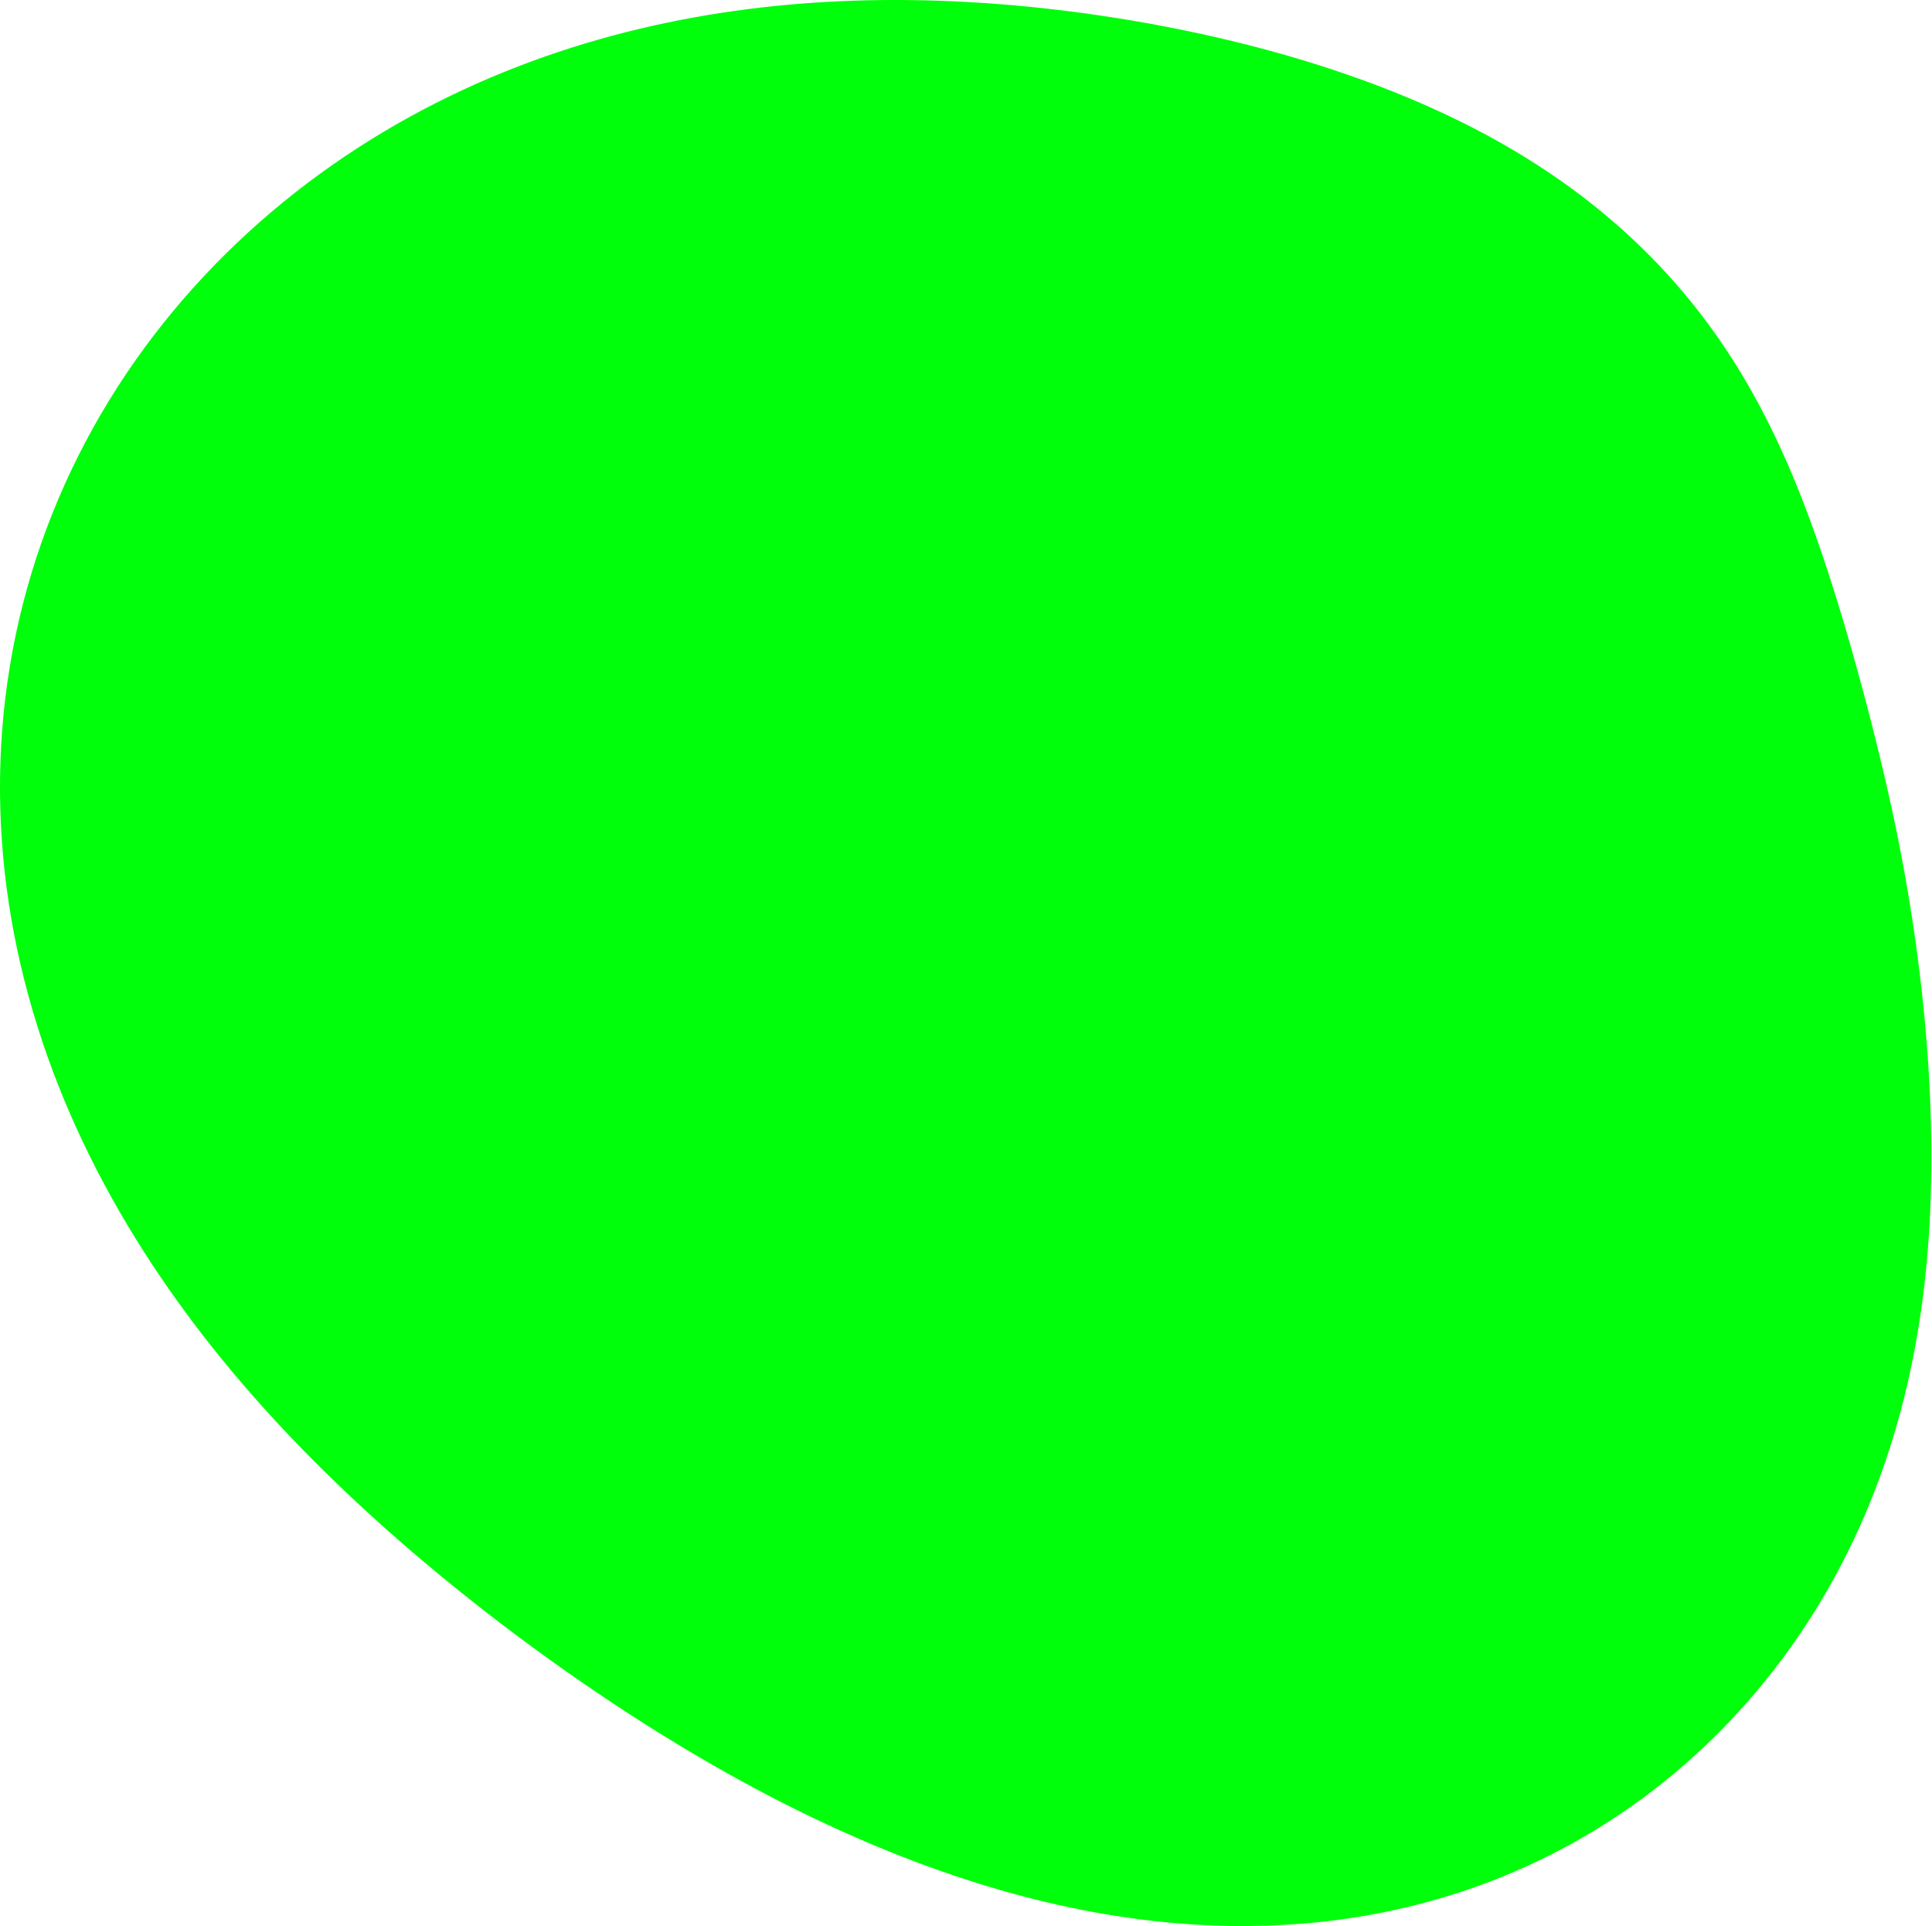 <?xml version="1.0" encoding="UTF-8"?> <svg xmlns="http://www.w3.org/2000/svg" width="1568" height="1563" viewBox="0 0 1568 1563" fill="none"> <path fill-rule="evenodd" clip-rule="evenodd" d="M1540.64 681.69V681.69L1541.92 688.209L1543.18 694.761L1544.42 701.349L1545.63 707.973L1546.82 714.633L1547.98 721.333L1549.12 728.072L1550.23 734.852L1551.31 741.674L1552.37 748.539L1553.4 755.449L1554.4 762.405L1555.37 769.408L1556.31 776.459L1557.22 783.56L1558.11 790.712L1558.96 797.916L1559.78 805.173L1560.56 812.486L1561.32 819.854L1562.03 827.279L1562.72 834.763L1563.36 842.307L1563.96 849.911L1564.53 857.577L1565.05 865.306L1565.53 873.098L1565.96 880.955L1566.34 888.878L1566.68 896.866L1566.96 904.921L1567.18 913.043L1567.35 921.233L1567.46 929.49L1567.5 937.815L1567.47 946.208L1567.38 954.668L1567.21 963.196L1566.97 971.789L1566.64 980.448L1566.24 989.172L1565.74 997.959L1565.15 1006.81L1564.47 1015.72L1563.68 1024.69L1562.79 1033.71L1561.8 1042.79L1560.69 1051.92L1559.46 1061.1L1558.11 1070.33L1556.64 1079.59L1555.04 1088.9L1553.31 1098.24L1551.43 1107.61L1549.42 1117.02L1547.26 1126.44L1544.96 1135.88L1542.5 1145.34L1539.89 1154.81L1537.12 1164.29L1534.19 1173.77L1531.09 1183.24L1527.83 1192.7L1524.4 1202.16L1520.81 1211.59L1517.04 1221L1513.09 1230.38L1508.97 1239.73L1504.68 1249.03L1500.21 1258.3L1495.56 1267.51L1490.73 1276.67L1485.72 1285.77L1480.53 1294.8L1475.16 1303.76L1469.61 1312.65L1463.88 1321.46L1457.97 1330.18L1451.89 1338.81L1445.63 1347.35L1439.19 1355.78L1432.58 1364.11L1425.79 1372.33L1418.84 1380.43L1411.71 1388.41L1404.41 1396.27L1396.95 1403.99L1389.32 1411.58L1381.53 1419.03L1373.58 1426.33L1365.47 1433.48L1357.21 1440.48L1348.8 1447.31L1340.23 1453.98L1331.52 1460.48L1322.67 1466.81L1313.68 1472.96L1304.55 1478.93L1295.29 1484.71L1285.9 1490.31L1276.4 1495.71L1266.77 1500.92L1257.02 1505.92L1247.17 1510.73L1237.21 1515.33L1227.14 1519.73L1216.99 1523.92L1206.73 1527.9L1196.4 1531.66L1185.98 1535.22L1175.48 1538.56L1164.91 1541.68L1154.27 1544.59L1143.57 1547.29L1132.81 1549.77L1122 1552.03L1111.15 1554.08L1100.25 1555.91L1089.31 1557.53L1078.33 1558.94L1067.33 1560.13L1056.31 1561.12L1045.27 1561.89L1034.21 1562.47L1023.14 1562.83L1012.06 1563L1000.98 1562.97L989.901 1562.74L978.828 1562.31L967.763 1561.7L956.711 1560.9L945.674 1559.91L934.656 1558.74L923.659 1557.39L912.688 1555.87L901.743 1554.17L890.829 1552.31L879.947 1550.28L869.099 1548.09L858.288 1545.74L847.516 1543.24L836.784 1540.59L826.094 1537.79L815.447 1534.85L804.844 1531.77L794.287 1528.56L783.777 1525.21L773.314 1521.74L762.899 1518.14L752.532 1514.42L742.215 1510.58L731.946 1506.62L721.727 1502.56L711.558 1498.39L701.437 1494.11L691.366 1489.72L681.344 1485.24L671.371 1480.66L661.446 1475.98L651.569 1471.21L641.74 1466.35L631.958 1461.4L622.222 1456.36L612.532 1451.23L602.888 1446.02L593.287 1440.73L583.73 1435.36L574.215 1429.91L564.742 1424.38L555.309 1418.77L545.915 1413.09L536.559 1407.34L527.24 1401.52L517.957 1395.62L508.708 1389.65L499.493 1383.61L490.31 1377.5L481.158 1371.32L472.036 1365.08L462.943 1358.76L453.879 1352.37L444.843 1345.92L435.833 1339.39L426.849 1332.8L417.891 1326.13L408.959 1319.39L400.051 1312.57L391.169 1305.69L382.312 1298.72L373.481 1291.68L364.676 1284.56L355.897 1277.36L347.146 1270.07L338.424 1262.71L329.731 1255.25L321.069 1247.71L312.441 1240.08L303.846 1232.35L295.289 1224.54L286.77 1216.62L278.293 1208.61L269.86 1200.5L261.474 1192.28L253.138 1183.96L244.855 1175.54L236.628 1167.01L228.462 1158.36L220.36 1149.61L212.326 1140.74L204.363 1131.76L196.477 1122.66L188.671 1113.44L180.95 1104.11L173.318 1094.65L165.78 1085.08L158.341 1075.39L151.005 1065.57L143.778 1055.63L136.664 1045.57L129.669 1035.39L122.798 1025.09L116.055 1014.67L109.448 1004.13L102.98 993.464L96.659 982.683L90.488 971.784L84.474 960.769L78.622 949.639L72.938 938.396L67.428 927.043L62.096 915.581L56.949 904.013L51.992 892.342L47.23 880.57L42.669 868.701L38.313 856.737L34.168 844.683L30.238 832.542L26.529 820.318L23.045 808.015L19.79 795.638L16.769 783.19L13.986 770.678L11.445 758.105L9.149 745.477L7.102 732.798L5.308 720.075L3.769 707.312L2.488 694.515L1.468 681.69L0.713 668.843L0.222 655.979L0 643.105L0.047 630.227L0.365 617.351L0.956 604.483L1.82 591.629L2.957 578.797L4.369 565.991L6.056 553.219L8.017 540.487L10.251 527.802L12.759 515.169L15.539 502.595L18.59 490.087L21.911 477.65L25.499 465.292L29.352 453.017L33.469 440.832L37.846 428.743L42.481 416.755L47.371 404.876L52.511 393.109L57.9 381.46L63.533 369.936L69.405 358.54L75.513 347.278L81.853 336.155L88.42 325.176L95.208 314.344L102.214 303.665L109.432 293.142L116.857 282.78L124.484 272.582L132.307 262.551L140.322 252.692L148.521 243.007L156.9 233.5L165.454 224.173L174.175 215.029L183.059 206.071L192.1 197.3L201.292 188.719L210.629 180.331L220.105 172.136L229.715 164.136L239.452 156.333L249.312 148.729L259.288 141.324L269.375 134.12L279.567 127.118L289.859 120.317L300.245 113.719L310.718 107.324L321.274 101.133L331.906 95.144L342.609 89.357L353.377 83.773L364.205 78.39L375.087 73.208L386.017 68.226L396.99 63.441L408 58.854L419.042 54.462L430.111 50.263L441.202 46.256L452.31 42.439L463.428 38.809L474.554 35.364L485.681 32.101L496.805 29.017L507.922 26.111L519.027 23.379L530.115 20.818L541.184 18.424L552.228 16.195L563.245 14.127L574.229 12.217L585.178 10.462L596.089 8.856L606.957 7.398L617.781 6.084L628.557 4.909L639.282 3.87L649.955 2.963L660.572 2.184L671.132 1.53L681.633 0.997L692.072 0.581L702.448 0.279L712.759 0.086L723.005 0L733.184 0.016L743.295 0.132L753.337 0.343L763.31 0.646L773.213 1.038L783.045 1.517L792.806 2.079L802.497 2.72L812.117 3.439L821.666 4.233L831.145 5.098L840.554 6.034L849.892 7.037L859.162 8.105L868.363 9.237L877.495 10.431L886.561 11.684L895.56 12.997L904.493 14.367L913.361 15.792L922.165 17.273L930.906 18.809L939.585 20.398L948.202 22.04L956.759 23.734L965.256 25.481L973.695 27.28L982.075 29.13L990.399 31.033L998.666 32.988L1006.88 34.995L1015.03 37.055L1023.14 39.168L1031.18 41.334L1039.18 43.554L1047.12 45.828L1055.01 48.156L1062.85 50.54L1070.64 52.979L1078.37 55.474L1086.05 58.026L1093.69 60.634L1101.27 63.3L1108.8 66.024L1116.28 68.807L1123.7 71.649L1131.08 74.552L1138.4 77.517L1145.67 80.545L1152.89 83.635L1160.06 86.79L1167.17 90.011L1174.23 93.298L1181.23 96.652L1188.18 100.075L1195.06 103.566L1201.89 107.127L1208.67 110.759L1215.38 114.463L1222.03 118.238L1228.61 122.085L1235.14 126.005L1241.59 129.999L1247.99 134.065L1254.31 138.205L1260.56 142.418L1266.75 146.704L1272.86 151.063L1278.9 155.494L1284.87 159.997L1290.76 164.571L1296.58 169.216L1302.31 173.93L1307.97 178.713L1313.55 183.565L1319.05 188.484L1324.47 193.469L1329.8 198.52L1335.05 203.636L1340.22 208.814L1345.29 214.055L1350.29 219.357L1355.19 224.718L1360 230.137L1364.73 235.612L1369.36 241.142L1373.9 246.724L1378.36 252.358L1382.72 258.04L1386.99 263.769L1391.17 269.543L1395.26 275.36L1399.25 281.217L1403.16 287.112L1406.98 293.043L1410.71 299.008L1414.35 305.003L1417.9 311.027L1421.37 317.078L1424.75 323.152L1428.05 329.248L1431.27 335.364L1434.41 341.496L1437.47 347.642L1440.46 353.801L1443.37 359.971L1446.21 366.149L1448.98 372.333L1451.69 378.522L1454.33 384.713L1456.9 390.906L1459.42 397.099L1461.88 403.29L1464.29 409.478L1466.64 415.662L1468.94 421.842L1471.2 428.016L1473.41 434.184L1475.57 440.345L1477.7 446.5L1479.79 452.647L1481.84 458.787L1483.85 464.921L1485.83 471.048L1487.79 477.169L1489.71 483.284L1491.6 489.393L1493.46 495.498L1495.3 501.599L1497.12 507.697L1498.91 513.793L1500.68 519.886L1502.42 525.98L1504.15 532.073L1505.86 538.168L1507.55 544.266L1509.23 550.367L1510.88 556.473L1512.53 562.586L1514.15 568.706L1515.76 574.834L1517.36 580.973L1518.94 587.123L1520.5 593.286L1522.05 599.463L1523.59 605.656L1525.11 611.866L1526.61 618.094L1528.1 624.343L1529.57 630.612L1531.02 636.904L1532.46 643.22L1533.87 649.561L1535.27 655.929L1536.64 662.325L1538 668.749L1539.33 675.204L1540.64 681.69" fill="#00FF0A"></path> </svg> 